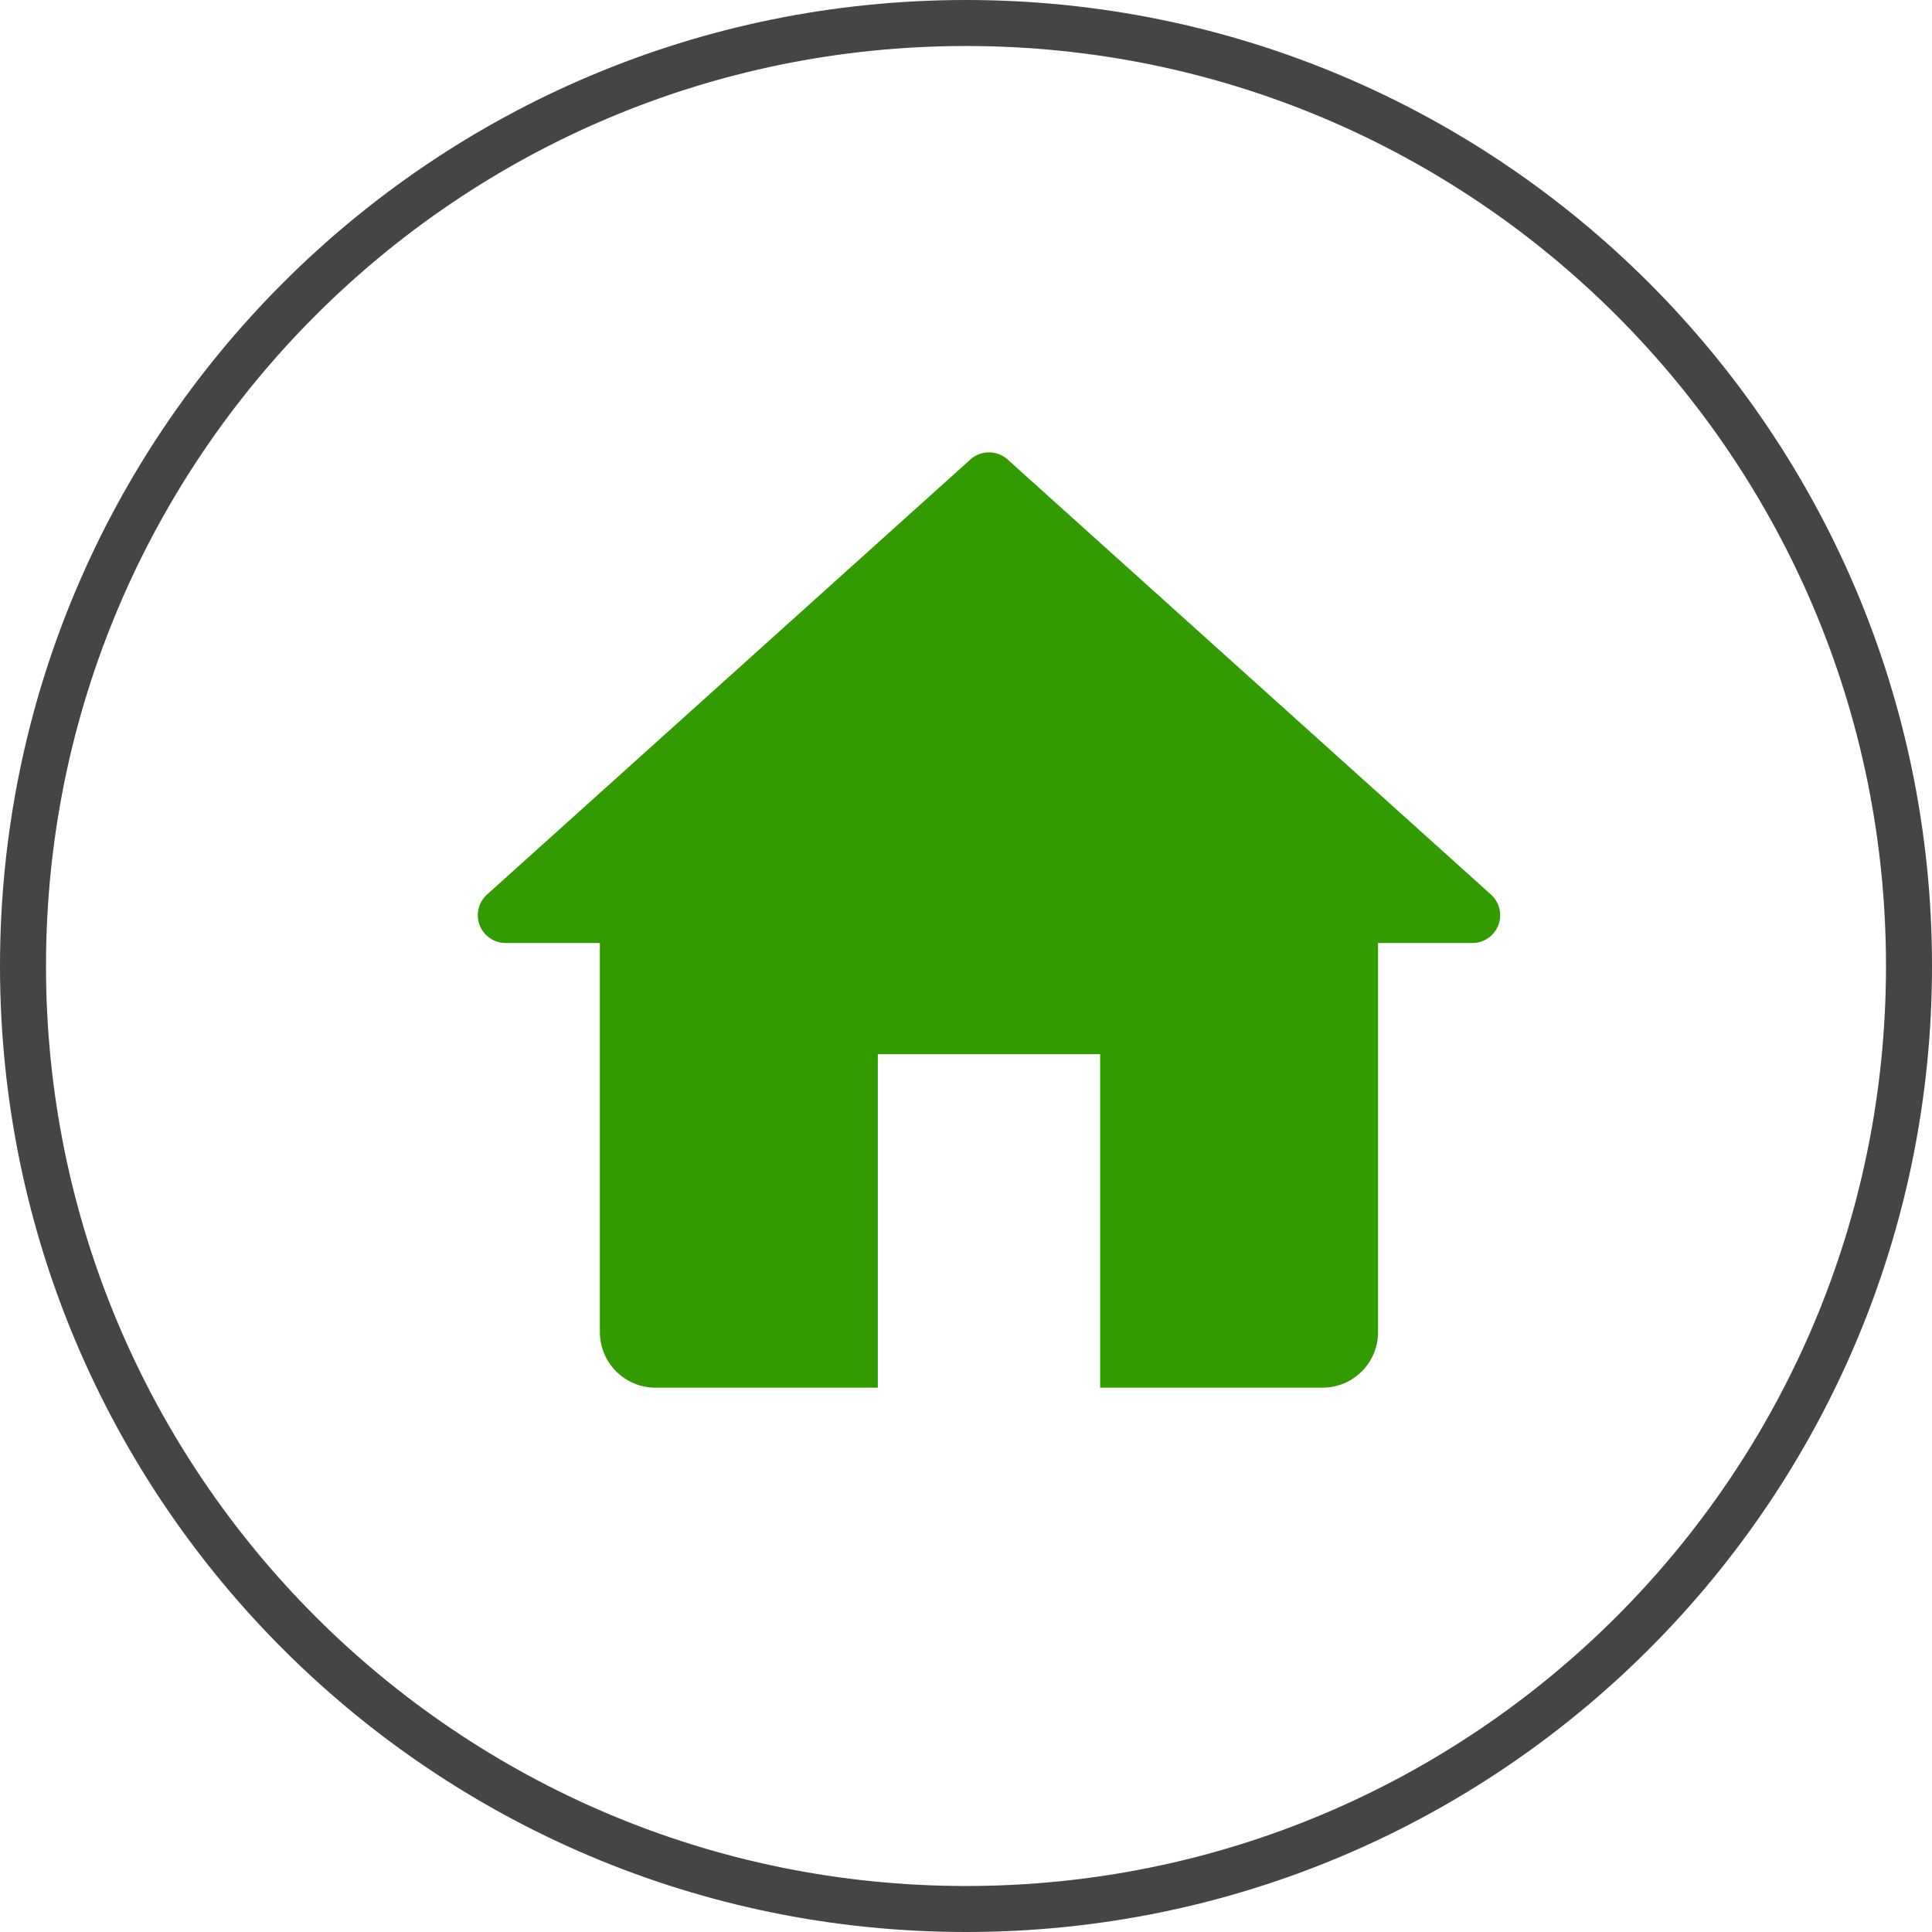 <?xml version="1.0" encoding="UTF-8"?> <svg xmlns="http://www.w3.org/2000/svg" width="42" height="42" viewBox="0 0 42 42" fill="none"> <path d="M41.5 21C41.5 9.678 32.322 0.5 21 0.5C9.678 0.5 0.5 9.678 0.5 21C0.5 32.322 9.678 41.5 21 41.5C32.322 41.5 41.5 32.322 41.5 21Z" stroke="#454545"></path> <path d="M19.083 22.917H23.916V30.167H28.75C29.417 30.167 29.958 29.626 29.958 28.959V20.5H32.009C32.342 20.5 32.613 20.23 32.613 19.896C32.613 19.725 32.54 19.562 32.413 19.447L21.904 9.989C21.674 9.782 21.325 9.782 21.096 9.989L10.587 19.447C10.339 19.67 10.319 20.052 10.542 20.3C10.656 20.428 10.82 20.5 10.991 20.5H13.041V28.959C13.041 29.626 13.582 30.167 14.25 30.167H19.083V22.917Z" fill="#319B00"></path> </svg> 
